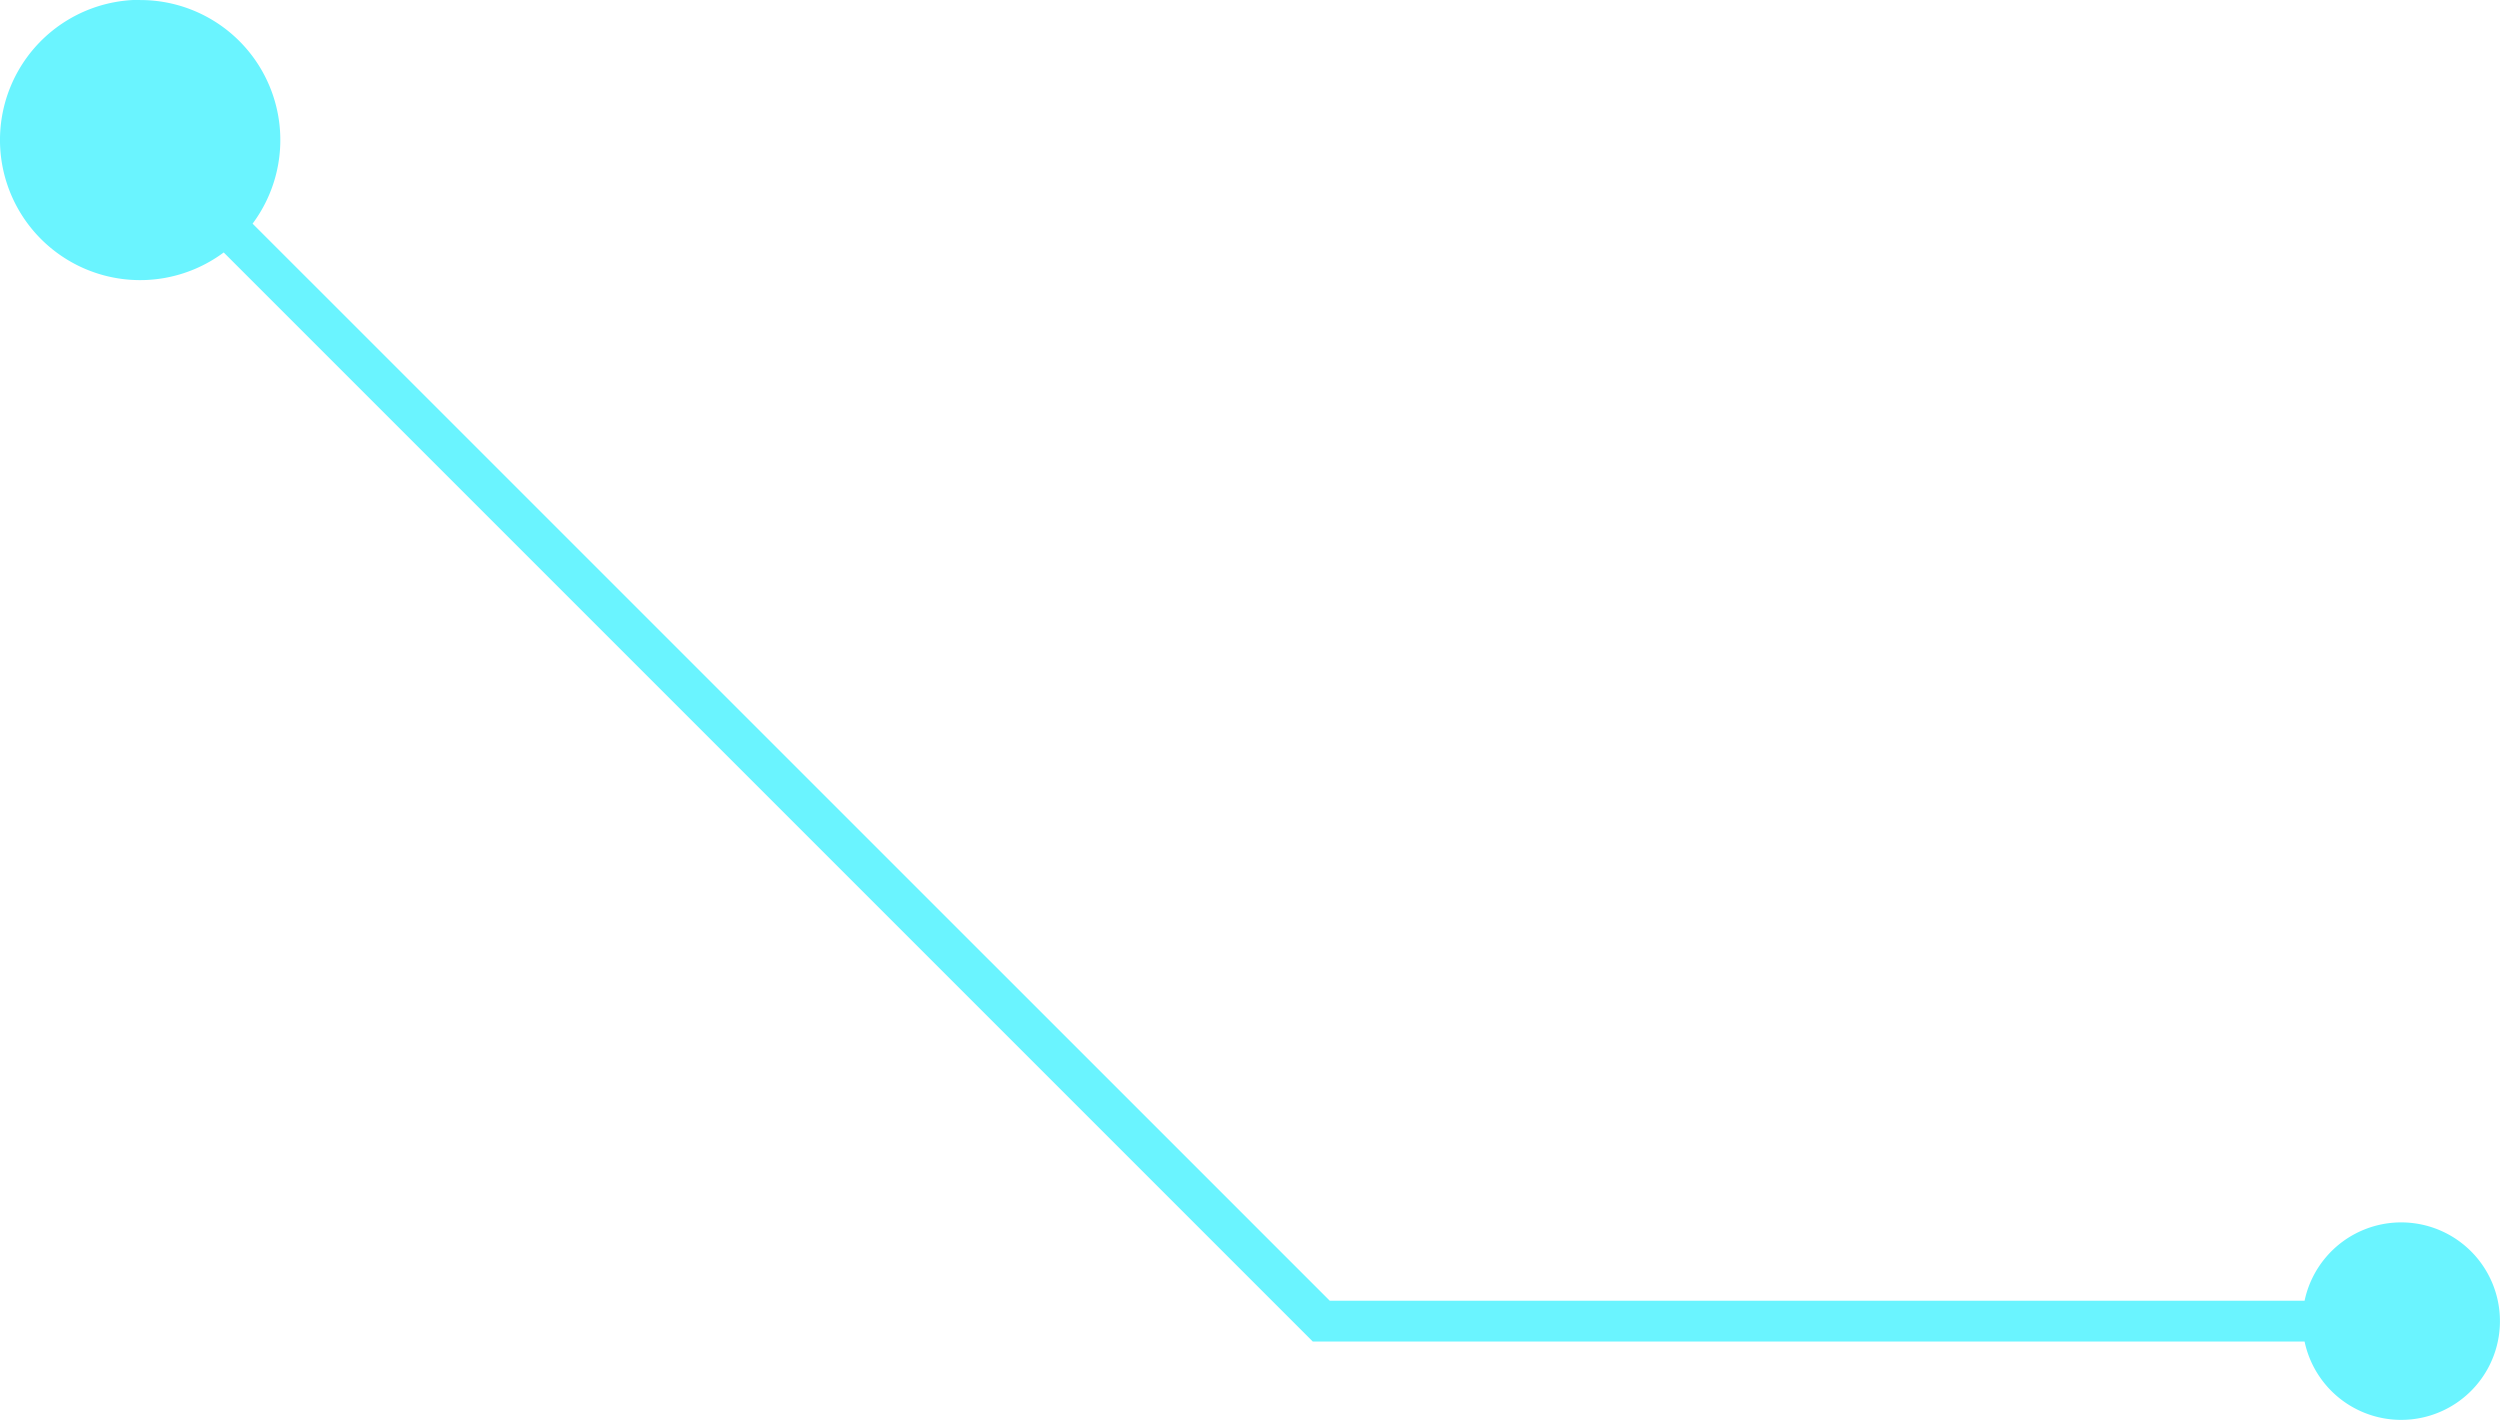 <svg xmlns="http://www.w3.org/2000/svg" width="121.86" height="69.219" viewBox="0 0 121.86 69.219">
  <path id="pin_path4" d="M636.522,161.2A6.823,6.823,0,0,1,642,172.1l52.505,52.5h47.518a4.813,4.813,0,1,1,0,1.991H693.68l-53.087-53.087a6.831,6.831,0,1,1-4.072-12.314Z" transform="translate(-629.688 -161.198)" fill="#6af4ff"/>
</svg>
